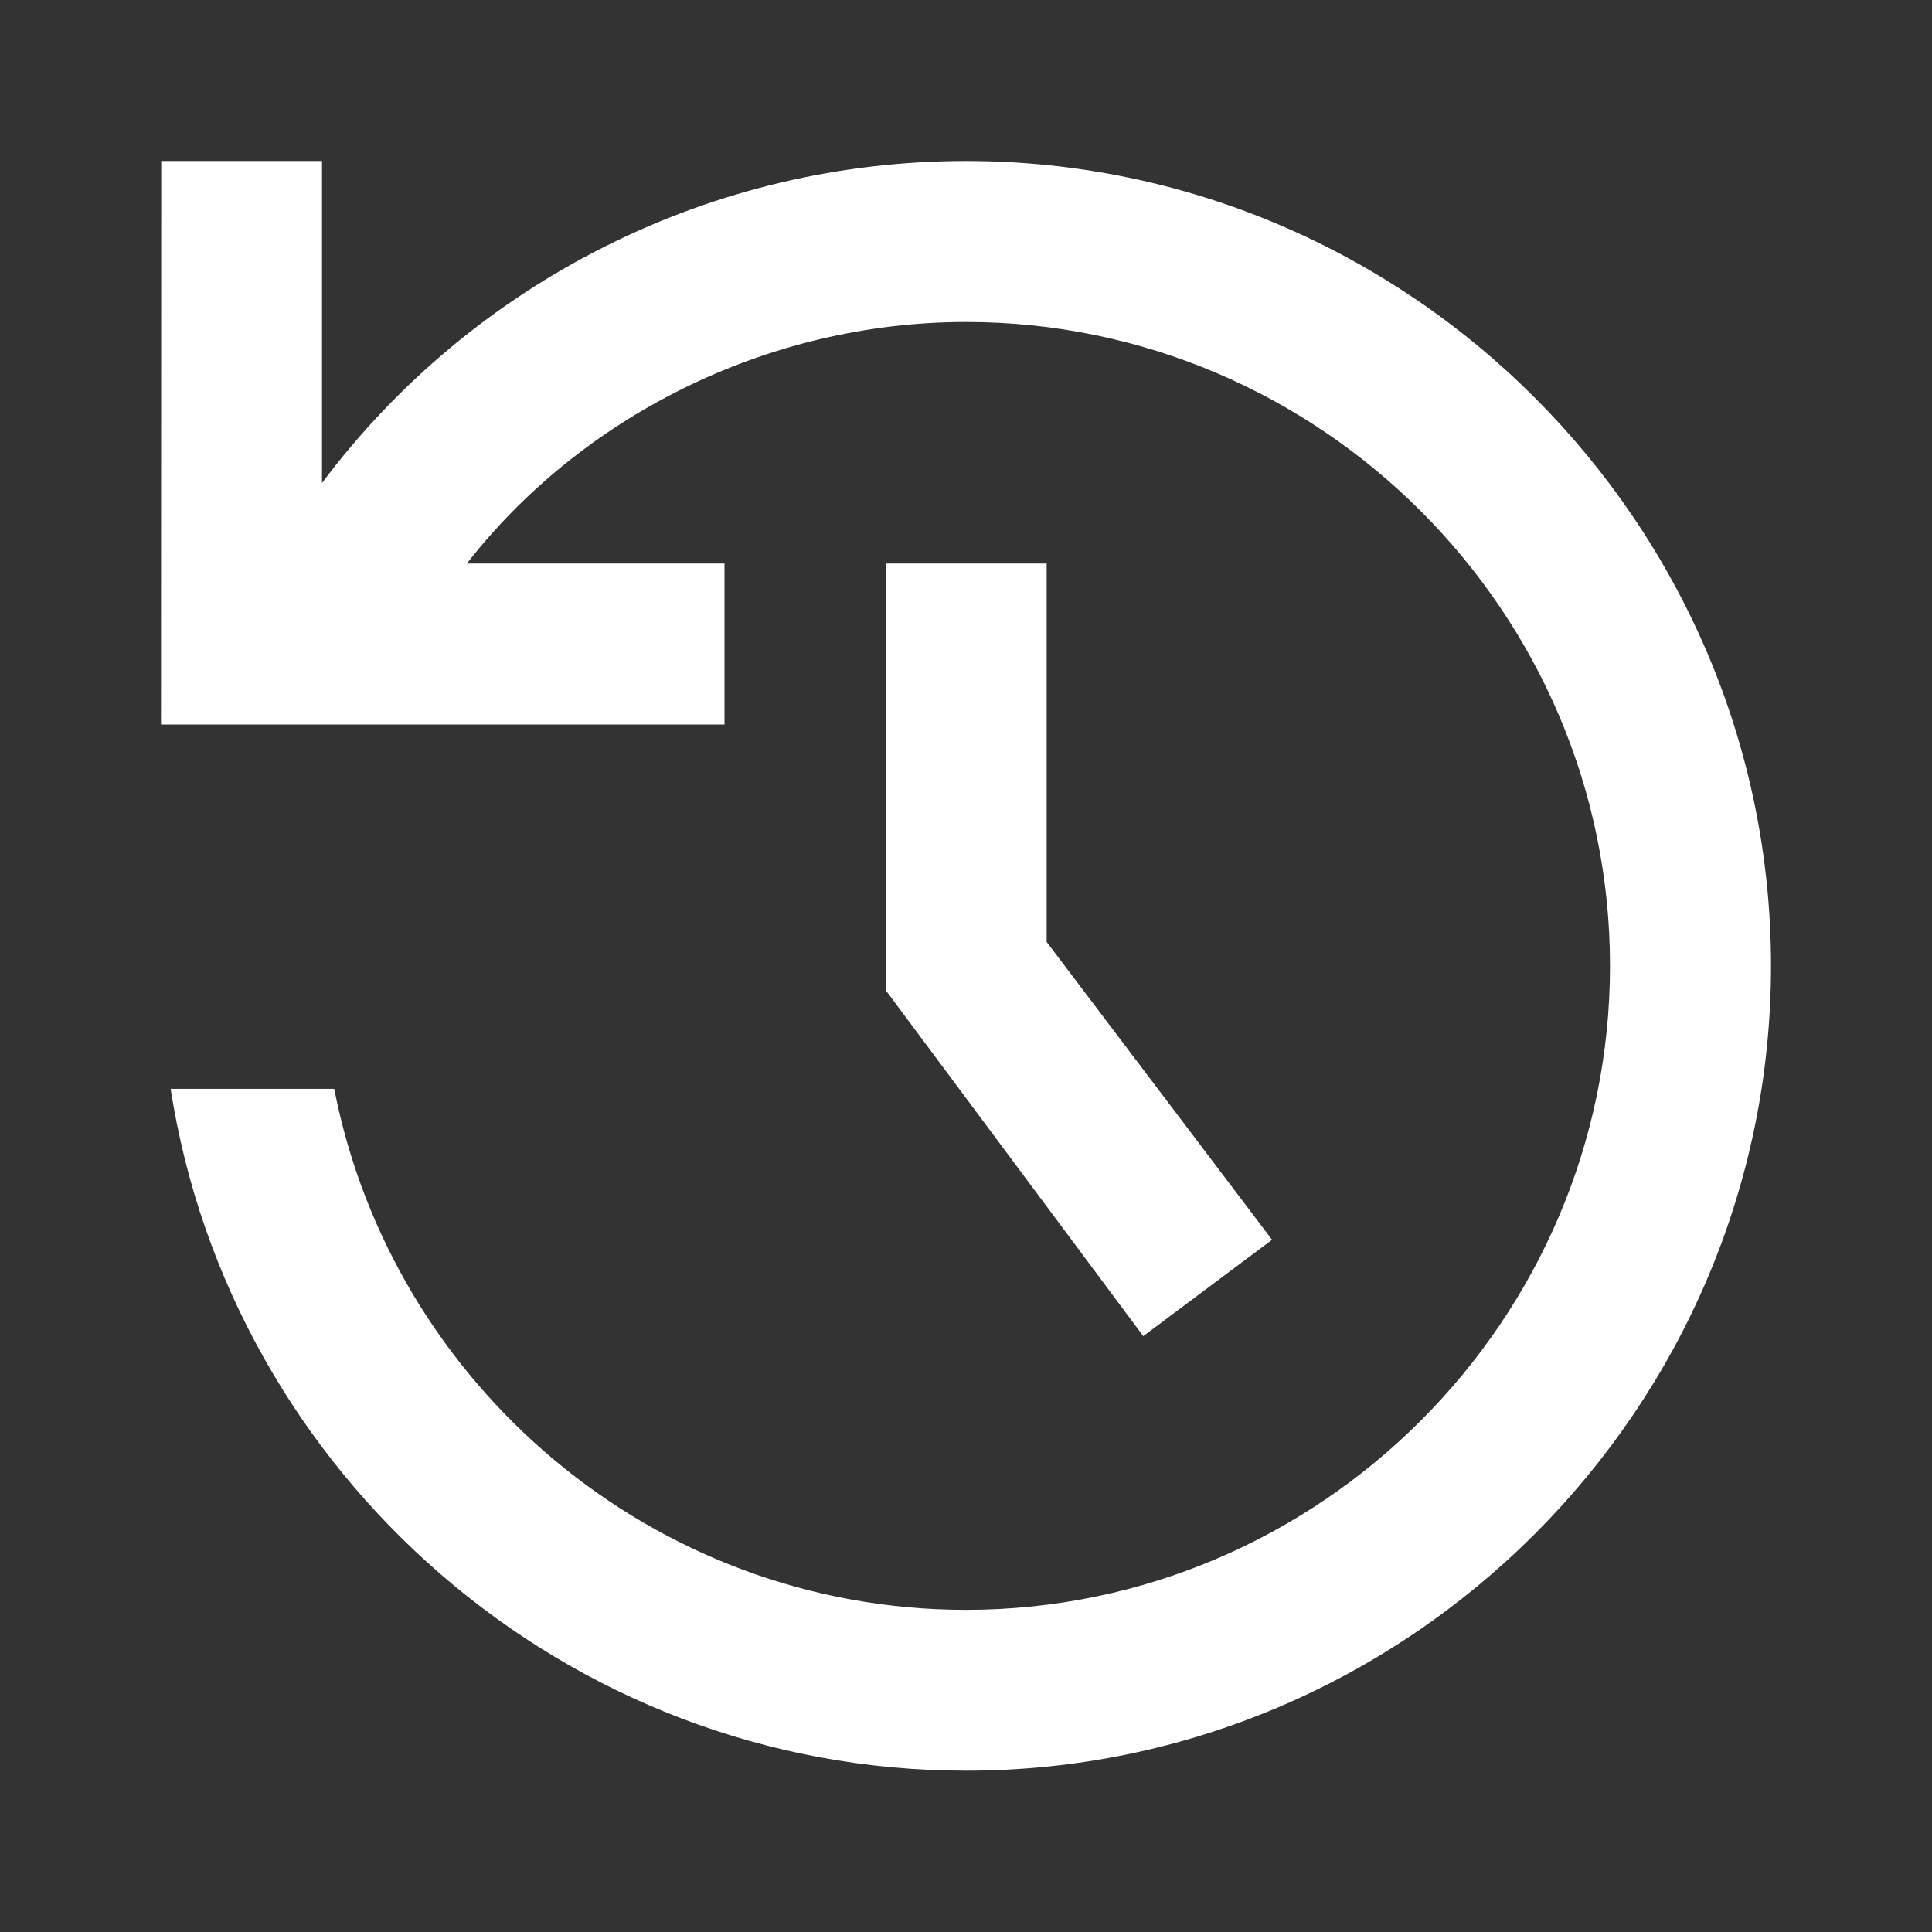 <svg width="24" height="24" viewBox="0 0 24 24" fill="none" xmlns="http://www.w3.org/2000/svg">
<rect x="0" y="0" width="24" height="24" fill="#333333" stroke="none"/>
<path d="M2.12 13.526C2.862 18.306 7.022 21.996 12 21.996C17.5 21.996 22 17.496 22 11.998C22 6.5 17.5 2 12 2C10.447 2 8.916 2.361 7.528 3.056C6.139 3.75 4.931 4.758 4 6V2H2.003L2 9H9V7H5.8C7.2 5.2 9.502 4 12.002 4C16.4 4 20 7.6 20 11.998C20 16.396 16.4 19.998 12 19.998C8.123 19.998 4.87 17.203 4.152 13.526H2.12Z" fill="white"/>
<path d="M11.002 7V12.3L14.202 16.598L15.802 15.401L13.002 11.701V7" fill="white"/>
</svg>
